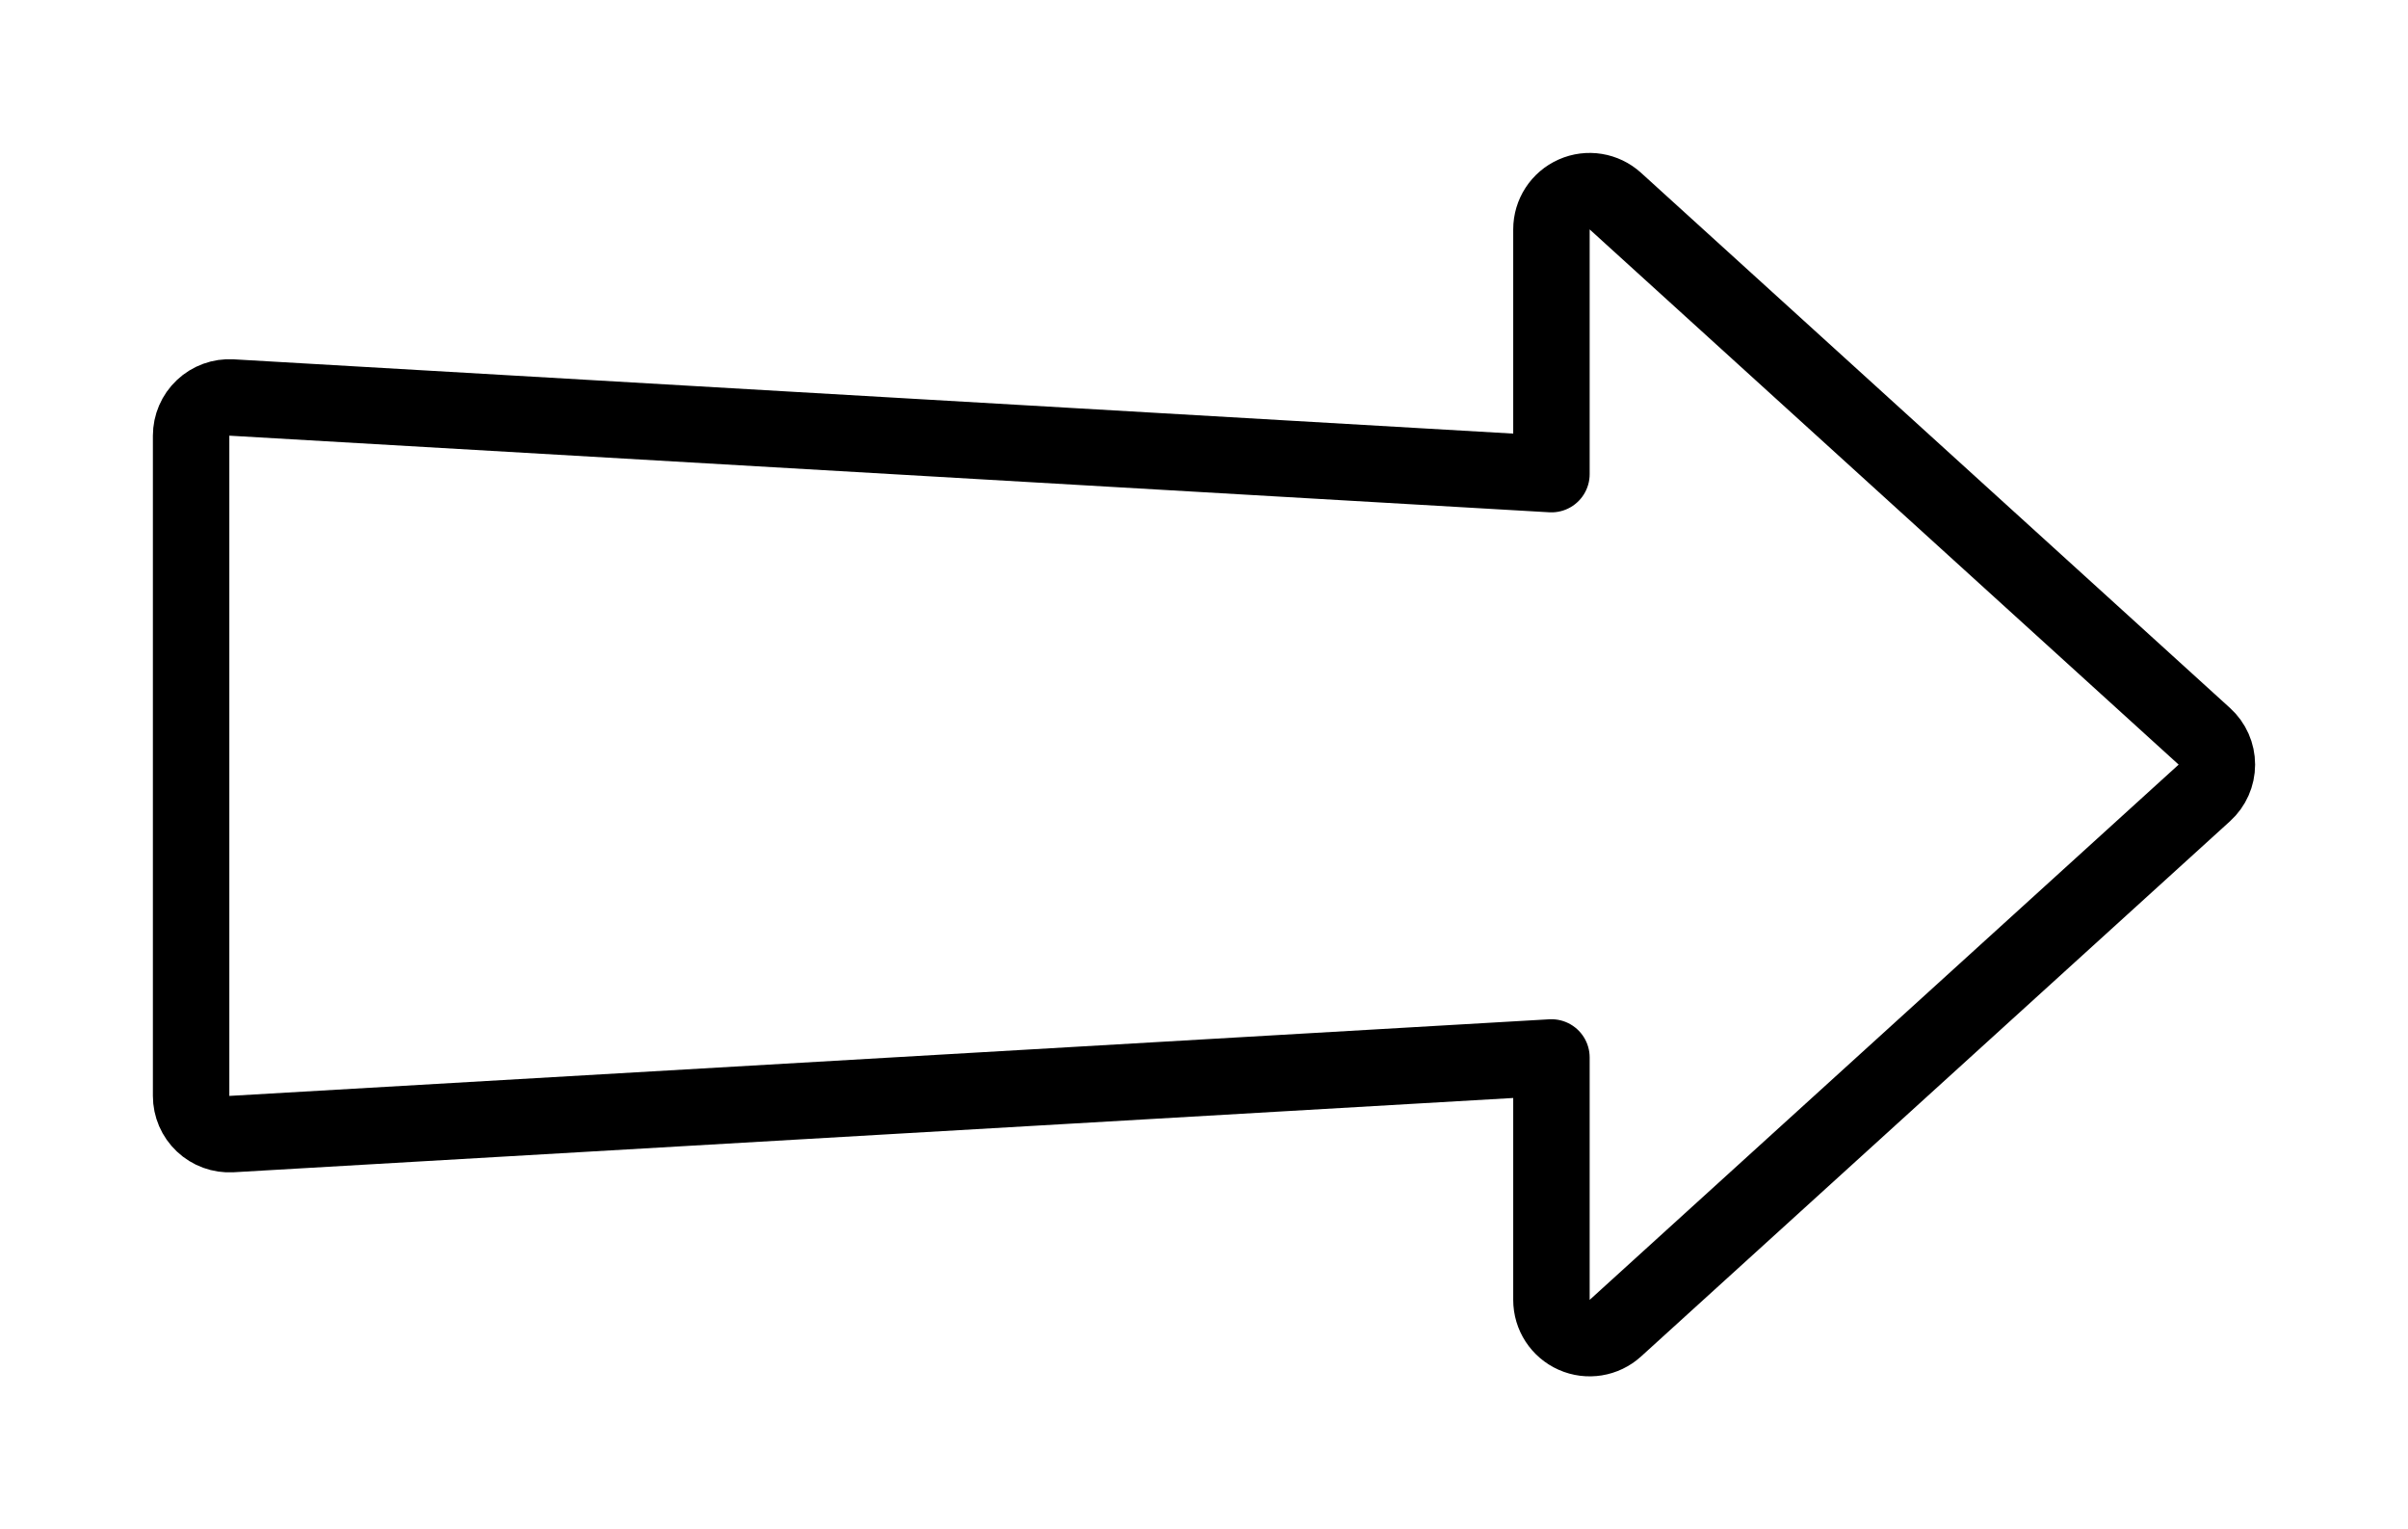 <svg width="63" height="40" viewBox="0 0 63 40" fill="none" xmlns="http://www.w3.org/2000/svg">
<g filter="url(#filter0_d_410_30)">
<path d="M40.59 34L56 19.999L40.59 6V13.461L5 11.396V28.665L40.59 26.599V34Z" fill="white"/>
<path d="M41.262 34.74C40.969 35.006 40.547 35.075 40.185 34.914C39.823 34.754 39.59 34.396 39.59 34V27.659L5.058 29.663C4.783 29.679 4.514 29.581 4.314 29.392C4.113 29.203 4 28.94 4 28.665V11.396C4 11.12 4.113 10.857 4.314 10.668C4.514 10.479 4.783 10.381 5.058 10.397L39.59 12.401V6C39.59 5.604 39.823 5.246 40.185 5.086C40.547 4.925 40.969 4.994 41.262 5.26L56.672 19.259C56.881 19.448 57 19.717 57 19.999C57 20.281 56.881 20.55 56.672 20.739L41.262 34.74Z" stroke="black" stroke-width="2" stroke-linejoin="round"/>
</g>
<defs>
<filter id="filter0_d_410_30" x="0" y="0" width="63" height="40" filterUnits="userSpaceOnUse" color-interpolation-filters="sRGB">
<feFlood flood-opacity="0" result="BackgroundImageFix"/>
<feColorMatrix in="SourceAlpha" type="matrix" values="0 0 0 0 0 0 0 0 0 0 0 0 0 0 0 0 0 0 127 0" result="hardAlpha"/>
<feOffset dx="1"/>
<feGaussianBlur stdDeviation="2"/>
<feComposite in2="hardAlpha" operator="out"/>
<feColorMatrix type="matrix" values="0 0 0 0 0 0 0 0 0 0 0 0 0 0 0 0 0 0 1 0"/>
<feBlend mode="normal" in2="BackgroundImageFix" result="effect1_dropShadow_410_30"/>
<feBlend mode="normal" in="SourceGraphic" in2="effect1_dropShadow_410_30" result="shape"/>
</filter>
</defs>
</svg>
